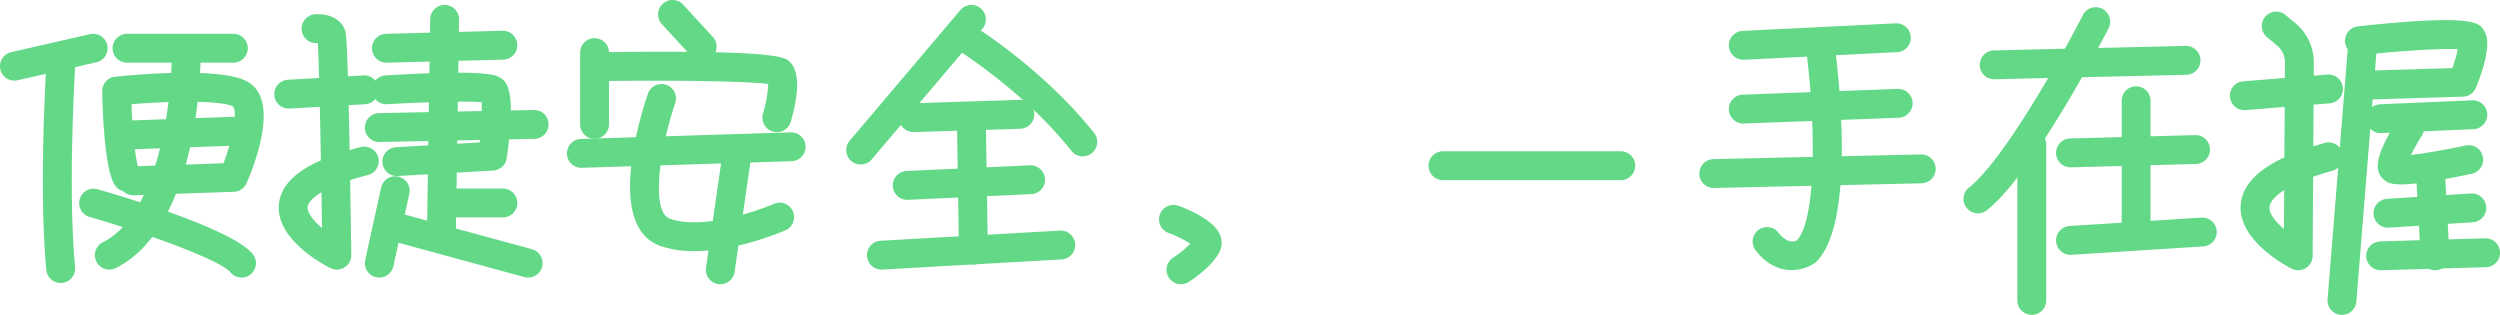 <svg id="组_79621" data-name="组 79621" xmlns="http://www.w3.org/2000/svg" xmlns:xlink="http://www.w3.org/1999/xlink" width="1039.044" height="130.863" viewBox="0 0 1039.044 130.863">
  <defs>
    <clipPath id="clip-path">
      <rect id="矩形_36211" data-name="矩形 36211" width="1039.044" height="130.863" fill="#63d987"/>
    </clipPath>
  </defs>
  <g id="组_79620" data-name="组 79620" clip-path="url(#clip-path)">
    <path id="直线_1" data-name="直线 1" d="M-.005,13.464A6,6,0,0,1-5.85,8.8,6,6,0,0,1-1.334,1.613L31.387-5.85a6,6,0,0,1,7.184,4.516A6,6,0,0,1,34.055,5.85L1.334,13.313A6.02,6.02,0,0,1-.005,13.464Z" transform="translate(6 20.049)" fill="#63d987"/>
    <path id="路径_55714" data-name="路径 55714" d="M25.224,117.61a6,6,0,0,1-5.966-5.434c-3.165-33.38-.145-82.944-.015-85.038a6,6,0,0,1,11.977.744c-.031.5-3.091,50.726-.015,83.161a6,6,0,0,1-5.407,6.54Q25.509,117.611,25.224,117.61Z" fill="#63d987"/>
    <path id="直线_2" data-name="直线 2" d="M44.2,6H0A6,6,0,0,1-6,0,6,6,0,0,1,0-6H44.2a6,6,0,0,1,6,6A6,6,0,0,1,44.2,6Z" transform="translate(52.785 20.049)" fill="#63d987"/>
    <path id="路径_55715" data-name="路径 55715" d="M55.364,81.157a5.982,5.982,0,0,1-4.2-1.72,5.676,5.676,0,0,1-3.409-2.446c-4.212-6.481-5.091-29.456-5.273-39.033a6,6,0,0,1,5.394-6.084c10.444-1.059,45.31-4.021,55.449,2.317,12.23,7.643,3.5,31.849-.825,41.9a6,6,0,0,1-5.305,3.626L55.575,81.153C55.5,81.156,55.434,81.157,55.364,81.157Zm-.719-37.852c.42,10.495,1.437,21.446,2.67,25.781L92.886,67.86C97.13,56.7,98.612,46.235,96.9,44.32,92.921,41.839,72.9,41.813,54.646,43.306Z" fill="#63d987"/>
    <path id="直线_3" data-name="直线 3" d="M0,7.679A6,6,0,0,1-6,1.894,6,6,0,0,1-.215-4.317L46.522-6A6,6,0,0,1,52.733-.215,6,6,0,0,1,46.952,6L.215,7.675C.142,7.678.069,7.679,0,7.679Z" transform="translate(52.608 54.461)" fill="#63d987"/>
    <path id="路径_55716" data-name="路径 55716" d="M45.44,112.052a6,6,0,0,1-2.688-11.368C66.508,88.806,71.5,39.785,71.417,21.9a6,6,0,0,1,12-.062c.016,2.929-.017,71.94-35.3,89.581A5.976,5.976,0,0,1,45.44,112.052Z" fill="#63d987"/>
    <path id="路径_55717" data-name="路径 55717" d="M100.4,115.36a5.987,5.987,0,0,1-4.627-2.177c-4.148-5.016-33.7-15.872-58.7-23.054A6,6,0,0,1,40.377,78.6c13.032,3.742,56.208,16.745,64.639,26.94a6,6,0,0,1-4.621,9.824Z" fill="#63d987"/>
    <path id="直线_4" data-name="直线 4" d="M-.005,7.8A6,6,0,0,1-5.99,2.144,6,6,0,0,1-.343-4.189l31.41-1.8A6,6,0,0,1,37.4-.343,6,6,0,0,1,31.753,5.99L.343,7.791Q.168,7.8-.005,7.8Z" transform="translate(119.989 37.331)" fill="#63d987"/>
    <path id="路径_55718" data-name="路径 55718" d="M140,112.051a6,6,0,0,1-2.71-.647c-3.843-1.946-22.934-12.379-21.348-26.757.8-7.245,6.535-13.2,17.426-18.018-.4-21.661-.87-42.043-1.273-48.724-.108,0-.2,0-.255,0a6,6,0,1,1-.886-11.967c4.683-.347,10.786,1.277,12.572,7,.25.8.908,2.9,1.783,49.444q2.222-.644,4.616-1.252a6,6,0,0,1,2.957,11.63c-2.74.7-5.179,1.4-7.352,2.093.151,8.987.307,19.294.469,31.12a6,6,0,0,1-6,6.082ZM133.6,79.92c-5.016,3-5.657,5.36-5.732,6.042-.272,2.47,2.423,5.789,5.968,8.8C133.761,89.987,133.682,84.99,133.6,79.92Z" fill="#63d987"/>
    <path id="直线_5" data-name="直线 5" d="M0,7.267A6,6,0,0,1-6,1.424,6,6,0,0,1-.157-4.731L48.229-6A6,6,0,0,1,54.384-.157,6,6,0,0,1,48.543,6L.157,7.265Z" transform="translate(160.611 18.782)" fill="#63d987"/>
    <path id="路径_55719" data-name="路径 55719" d="M164.942,73.168a6,6,0,0,1-.339-11.99l34.747-2a103.515,103.515,0,0,0,.842-16.7c-6.523-.563-24.23-.067-39.218.841a6,6,0,0,1-.726-11.978c42.418-2.569,46.156-.065,47.752,1,2.374,1.591,6.793,4.553,2.6,33.4A6,6,0,0,1,205,70.875l-39.713,2.283C165.174,73.165,165.057,73.168,164.942,73.168Z" fill="#63d987"/>
    <path id="直线_6" data-name="直线 6" d="M0,7.311A6,6,0,0,1-6,1.433,6,6,0,0,1-.122-4.688L64.24-6A6,6,0,0,1,70.361-.122,6,6,0,0,1,64.484,6L.122,7.31Z" transform="translate(157.643 51.706)" fill="#63d987"/>
    <path id="直线_7" data-name="直线 7" d="M0,96.153H-.09A6,6,0,0,1-6,90.063L-4.642-.09A6,6,0,0,1,1.447-6,6,6,0,0,1,7.356.09L6,90.243A6,6,0,0,1,0,96.153Z" transform="translate(183.446 8.054)" fill="#63d987"/>
    <path id="直线_8" data-name="直线 8" d="M21,6H0A6,6,0,0,1-6,0,6,6,0,0,1,0-6H21a6,6,0,0,1,6,6A6,6,0,0,1,21,6Z" transform="translate(187.999 84.363)" fill="#63d987"/>
    <path id="直线_9" data-name="直线 9" d="M.006,36.1a6.021,6.021,0,0,1-1.295-.141A6,6,0,0,1-5.86,28.807L.759-1.289A6,6,0,0,1,7.908-5.86a6,6,0,0,1,4.571,7.149L5.86,31.385A6,6,0,0,1,.006,36.1Z" transform="translate(157.643 79.264)" fill="#63d987"/>
    <path id="直线_10" data-name="直线 10" d="M55.237,21.05a6.006,6.006,0,0,1-1.581-.213L-1.577,5.789A6,6,0,0,1-5.789-1.577,6,6,0,0,1,1.577-5.789L56.81,9.259A6,6,0,0,1,55.237,21.05Z" transform="translate(164.262 94.312)" fill="#63d987"/>
    <path id="直线_11" data-name="直线 11" d="M12.327,19.415a5.984,5.984,0,0,1-4.42-1.941L-4.418,4.059a6,6,0,0,1,.359-8.478,6,6,0,0,1,8.478.359L16.743,9.356a6,6,0,0,1-4.417,10.059Z" transform="translate(279.521 6)" fill="#63d987"/>
    <path id="直线_12" data-name="直线 12" d="M0,35.836a6,6,0,0,1-6-6V0A6,6,0,0,1,0-6,6,6,0,0,1,6,0V29.836A6,6,0,0,1,0,35.836Z" transform="translate(247.111 21.869)" fill="#63d987"/>
    <path id="路径_55720" data-name="路径 55720" d="M322.889,54.909a6.005,6.005,0,0,1-5.768-7.668,55.416,55.416,0,0,0,2.2-12.349c-9.125-1.207-40.413-1.576-68.477-1.21a6,6,0,0,1-.157-12c72.25-.945,75.5,2.085,77.435,3.9,4.06,3.79,4.238,12.2.528,25A6,6,0,0,1,322.889,54.909Z" fill="#63d987"/>
    <path id="路径_55721" data-name="路径 55721" d="M288.542,104.374a42.856,42.856,0,0,1-13.948-2.095c-22.978-7.942-8.458-54.127-5.314-63.3a6,6,0,0,1,11.353,3.887c-6.255,18.3-10.472,45.188-2.119,48.076,13.292,4.6,35.615-2.925,43.095-6.211a6,6,0,0,1,4.838,10.982C325.445,96.151,306.534,104.374,288.542,104.374Z" fill="#63d987"/>
    <path id="直线_13" data-name="直线 13" d="M0,8.739A6,6,0,0,1-6,2.927,6,6,0,0,1-.188-3.258L87-6A6,6,0,0,1,93.183-.188,6,6,0,0,1,87.374,6L.188,8.736C.124,8.738.06,8.739,0,8.739Z" transform="translate(241.634 61.005)" fill="#63d987"/>
    <path id="直线_14" data-name="直线 14" d="M.008,53.474a6.049,6.049,0,0,1-.864-.062,6,6,0,0,1-5.082-6.8L.908-.857A6,6,0,0,1,7.7-5.939a6,6,0,0,1,5.082,6.8L5.939,48.33A6,6,0,0,1,.008,53.474Z" transform="translate(299.377 64.657)" fill="#63d987"/>
    <path id="直线_15" data-name="直线 15" d="M0,60.32A5.976,5.976,0,0,1-3.879,58.9a6,6,0,0,1-.7-8.456L41.451-3.879a6,6,0,0,1,8.456-.7,6,6,0,0,1,.7,8.456L4.578,58.2A5.987,5.987,0,0,1,0,60.32Z" transform="translate(357.707 8.054)" fill="#63d987"/>
    <path id="路径_55722" data-name="路径 55722" d="M450.03,64.979a5.989,5.989,0,0,1-4.706-2.273C426.1,38.462,399,21.382,398.727,21.212a6,6,0,0,1,6.353-10.18c1.179.735,29.1,18.3,49.647,44.219a6,6,0,0,1-4.7,9.728Z" fill="#63d987"/>
    <path id="直线_16" data-name="直线 16" d="M0,7.4A6,6,0,0,1-6,1.592,6,6,0,0,1-.19-4.595L44.008-6A6,6,0,0,1,50.195-.19,6,6,0,0,1,44.388,6L.19,7.4C.126,7.4.061,7.4,0,7.4Z" transform="translate(379.675 47.506)" fill="#63d987"/>
    <path id="直线_17" data-name="直线 17" d="M0,8.354A6,6,0,0,1-5.994,2.629,6,6,0,0,1-.275-3.64L50.984-5.994A6,6,0,0,1,57.253-.275a6,6,0,0,1-5.718,6.269L.275,8.348C.182,8.352.088,8.354,0,8.354Z" transform="translate(377.06 74.704)" fill="#63d987"/>
    <path id="直线_18" data-name="直线 18" d="M-.005,10.216A6,6,0,0,1-5.99,4.555,6,6,0,0,1-.339-1.774L74.2-5.99A6,6,0,0,1,80.525-.339,6,6,0,0,1,74.874,5.99L.339,10.206Q.166,10.216-.005,10.216Z" transform="translate(366.337 101.835)" fill="#63d987"/>
    <path id="直线_19" data-name="直线 19" d="M.821,59.245a6,6,0,0,1-6-5.907L-6,.093A6,6,0,0,1-.093-6,6,6,0,0,1,6-.093l.823,53.245A6,6,0,0,1,.916,59.244Z" transform="translate(403.736 50.644)" fill="#63d987"/>
    <path id="路径_55723" data-name="路径 55723" d="M490.832,118.129a6,6,0,0,1-3.246-11.052,41.115,41.115,0,0,0,7.1-5.795,46.829,46.829,0,0,0-9.058-4.493A6,6,0,0,1,489.8,85.537c5.376,1.991,14.763,6.2,17.229,12a8.383,8.383,0,0,1,.015,6.7c-2.686,6.131-11.288,11.856-12.985,12.941A5.968,5.968,0,0,1,490.832,118.129Z" fill="#63d987"/>
    <path id="直线_20" data-name="直线 20" d="M73.881,6H0A6,6,0,0,1-6,0,6,6,0,0,1,0-6H73.881a6,6,0,0,1,6,6A6,6,0,0,1,73.881,6Z" transform="translate(599.74 68.877)" fill="#63d987"/>
    <path id="直线_21" data-name="直线 21" d="M0,9.144a6,6,0,0,1-5.988-5.7A6,6,0,0,1-.3-2.849L63.329-5.993A6,6,0,0,1,69.618-.3a6,6,0,0,1-5.7,6.289L.3,9.137Q.145,9.144,0,9.144Z" transform="translate(724.545 15.695)" fill="#63d987"/>
    <path id="直线_22" data-name="直线 22" d="M0,8.4A6,6,0,0,1-6,2.618,6,6,0,0,1-.223-3.6L64.15-6A6,6,0,0,1,70.369-.223,6,6,0,0,1,64.6,6L.223,8.391C.147,8.394.071,8.4,0,8.4Z" transform="translate(724.545 42.942)" fill="#63d987"/>
    <path id="直线_23" data-name="直线 23" d="M0,7.946A6,6,0,0,1-6,2.081,6,6,0,0,1-.135-4.052L86.095-6A6,6,0,0,1,92.228-.135,6,6,0,0,1,86.365,6L.135,7.944Z" transform="translate(712.269 70.188)" fill="#63d987"/>
    <path id="路径_55724" data-name="路径 55724" d="M744.614,112.257c-4.741,0-10.136-2.02-14.928-8.193a6,6,0,0,1,9.479-7.359c3.338,4.3,6.2,3.864,7.585,3.244,8.633-8.925,7.6-50.919,4.031-78.391a6,6,0,0,1,11.9-1.544c1.594,12.281,8.677,74.308-8.425,89.346A17.791,17.791,0,0,1,744.614,112.257Z" fill="#63d987"/>
    <path id="直线_24" data-name="直线 24" d="M0,7.865a6,6,0,0,1-6-5.86A6,6,0,0,1-.14-4.133L79.589-6A6,6,0,0,1,85.727-.14,6,6,0,0,1,79.869,6L.14,7.863Z" transform="translate(828.826 25.085)" fill="#63d987"/>
    <path id="路径_55725" data-name="路径 55725" d="M822.069,88.668a6,6,0,0,1-3.724-10.708c14.649-11.575,39.136-55.677,47.335-71.694a6,6,0,1,1,10.682,5.468c-1.252,2.446-30.895,60.09-50.577,75.642A5.975,5.975,0,0,1,822.069,88.668Z" fill="#63d987"/>
    <path id="直线_25" data-name="直线 25" d="M0,70.809a6,6,0,0,1-6-6V0A6,6,0,0,1,0-6,6,6,0,0,1,6,0V64.809A6,6,0,0,1,0,70.809Z" transform="translate(844.445 60.054)" fill="#63d987"/>
    <path id="直线_26" data-name="直线 26" d="M0,7.4A6,6,0,0,1-6,1.558,6,6,0,0,1-.161-4.6L51.826-6A6,6,0,0,1,57.985-.161,6,6,0,0,1,52.148,6L.161,7.395Z" transform="translate(860.531 62.153)" fill="#63d987"/>
    <path id="直线_27" data-name="直线 27" d="M0,61.95a6,6,0,0,1-6-6V0A6,6,0,0,1,0-6,6,6,0,0,1,6,0V55.95A6,6,0,0,1,0,61.95Z" transform="translate(887.807 41.87)" fill="#63d987"/>
    <path id="直线_28" data-name="直线 28" d="M-.006,9.5A6,6,0,0,1-5.988,3.879,6,6,0,0,1-.382-2.491L54.4-5.988a6,6,0,0,1,6.37,5.606,6,6,0,0,1-5.606,6.37L.382,9.485C.252,9.493.123,9.5-.006,9.5Z" transform="translate(860.531 96.422)" fill="#63d987"/>
    <path id="直线_29" data-name="直线 29" d="M-.007,8.8A6,6,0,0,1-5.981,3.277a6,6,0,0,1,5.5-6.459l34.969-2.8a6,6,0,0,1,6.459,5.5,6,6,0,0,1-5.5,6.459L.479,8.779C.316,8.792.154,8.8-.007,8.8Z" transform="translate(932.8 36.974)" fill="#63d987"/>
    <path id="路径_55726" data-name="路径 55726" d="M955.18,112.314a6,6,0,0,1-2.7-.643C950.157,110.5,929.855,99.8,931.3,84.8c.739-7.652,6.7-14.059,18.124-19.392l.239-39.426a9.127,9.127,0,0,0-3.314-7.106l-4.093-3.392a6,6,0,1,1,7.657-9.239l4.094,3.393a21.084,21.084,0,0,1,7.655,16.416l-.21,34.754q2.256-.716,4.686-1.4a6,6,0,1,1,3.255,11.55c-3,.846-5.663,1.691-8.018,2.524l-.2,32.868a6,6,0,0,1-6,5.964Zm-5.835-33.293c-5.152,3.276-5.993,5.872-6.1,6.927-.272,2.777,2.456,6.2,6,9.221Z" fill="#63d987"/>
    <path id="路径_55727" data-name="路径 55727" d="M984.783,41.343a6,6,0,0,1-.177-12L1019.28,28.3a61.641,61.641,0,0,0,2.218-7.872c-7.357-.388-25.181.831-40.263,2.462a6,6,0,0,1-1.291-11.93c47.948-5.187,50.356-1.507,52.291,1.45,1,1.531,4.053,6.191-3.192,24.025a6,6,0,0,1-5.378,3.739l-38.7,1.166Z" fill="#63d987"/>
    <path id="直线_30" data-name="直线 30" d="M.007,110.077q-.243,0-.489-.02a6,6,0,0,1-5.5-6.463L2.412-.482a6,6,0,0,1,6.463-5.5,6,6,0,0,1,5.5,6.463L5.981,104.559A6,6,0,0,1,.007,110.077Z" transform="translate(973.363 20.786)" fill="#63d987"/>
    <path id="直线_31" data-name="直线 31" d="M0,7.632a6,6,0,0,1-5.99-5.745A6,6,0,0,1-.255-4.363l38.3-1.632a6,6,0,0,1,6.25,5.739,6,6,0,0,1-5.739,6.25L.255,7.627C.169,7.63.082,7.632,0,7.632Z" transform="translate(989.449 47.698)" fill="#63d987"/>
    <path id="路径_55728" data-name="路径 55728" d="M997.99,76.641c-4.7,0-5.928-.974-6.909-1.753-3.659-2.907-5.532-7.955,5.44-25.066a6,6,0,0,1,10.1,6.476,85.442,85.442,0,0,0-4.577,8.095c5.778-.65,14.931-2.246,22.753-3.912a6,6,0,0,1,2.5,11.737C1011.434,75.6,1002.853,76.641,997.99,76.641Z" fill="#63d987"/>
    <path id="直线_32" data-name="直线 32" d="M-.006,8.232A6,6,0,0,1-5.988,2.615a6,6,0,0,1,5.6-6.371L34.469-5.988a6,6,0,0,1,6.371,5.6,6,6,0,0,1-5.6,6.371L.383,8.22C.253,8.228.123,8.232-.006,8.232Z" transform="translate(992.48 86.397)" fill="#63d987"/>
    <path id="直线_33" data-name="直线 33" d="M0,7.267A6,6,0,0,1-6,1.441,6,6,0,0,1-.174-4.73L43.42-6A6,6,0,0,1,49.591-.174,6,6,0,0,1,43.768,6L.174,7.264Z" transform="translate(989.449 105.047)" fill="#63d987"/>
    <path id="直线_34" data-name="直线 34" d="M1.883,40.18A6,6,0,0,1-4.1,34.511L-5.991.331A6,6,0,0,1-.331-5.991,6,6,0,0,1,5.991-.331l1.888,34.18a6,6,0,0,1-5.66,6.322C2.106,40.177,1.994,40.18,1.883,40.18Z" transform="translate(1010.174 72.134)" fill="#63d987"/>
  </g>
</svg>
